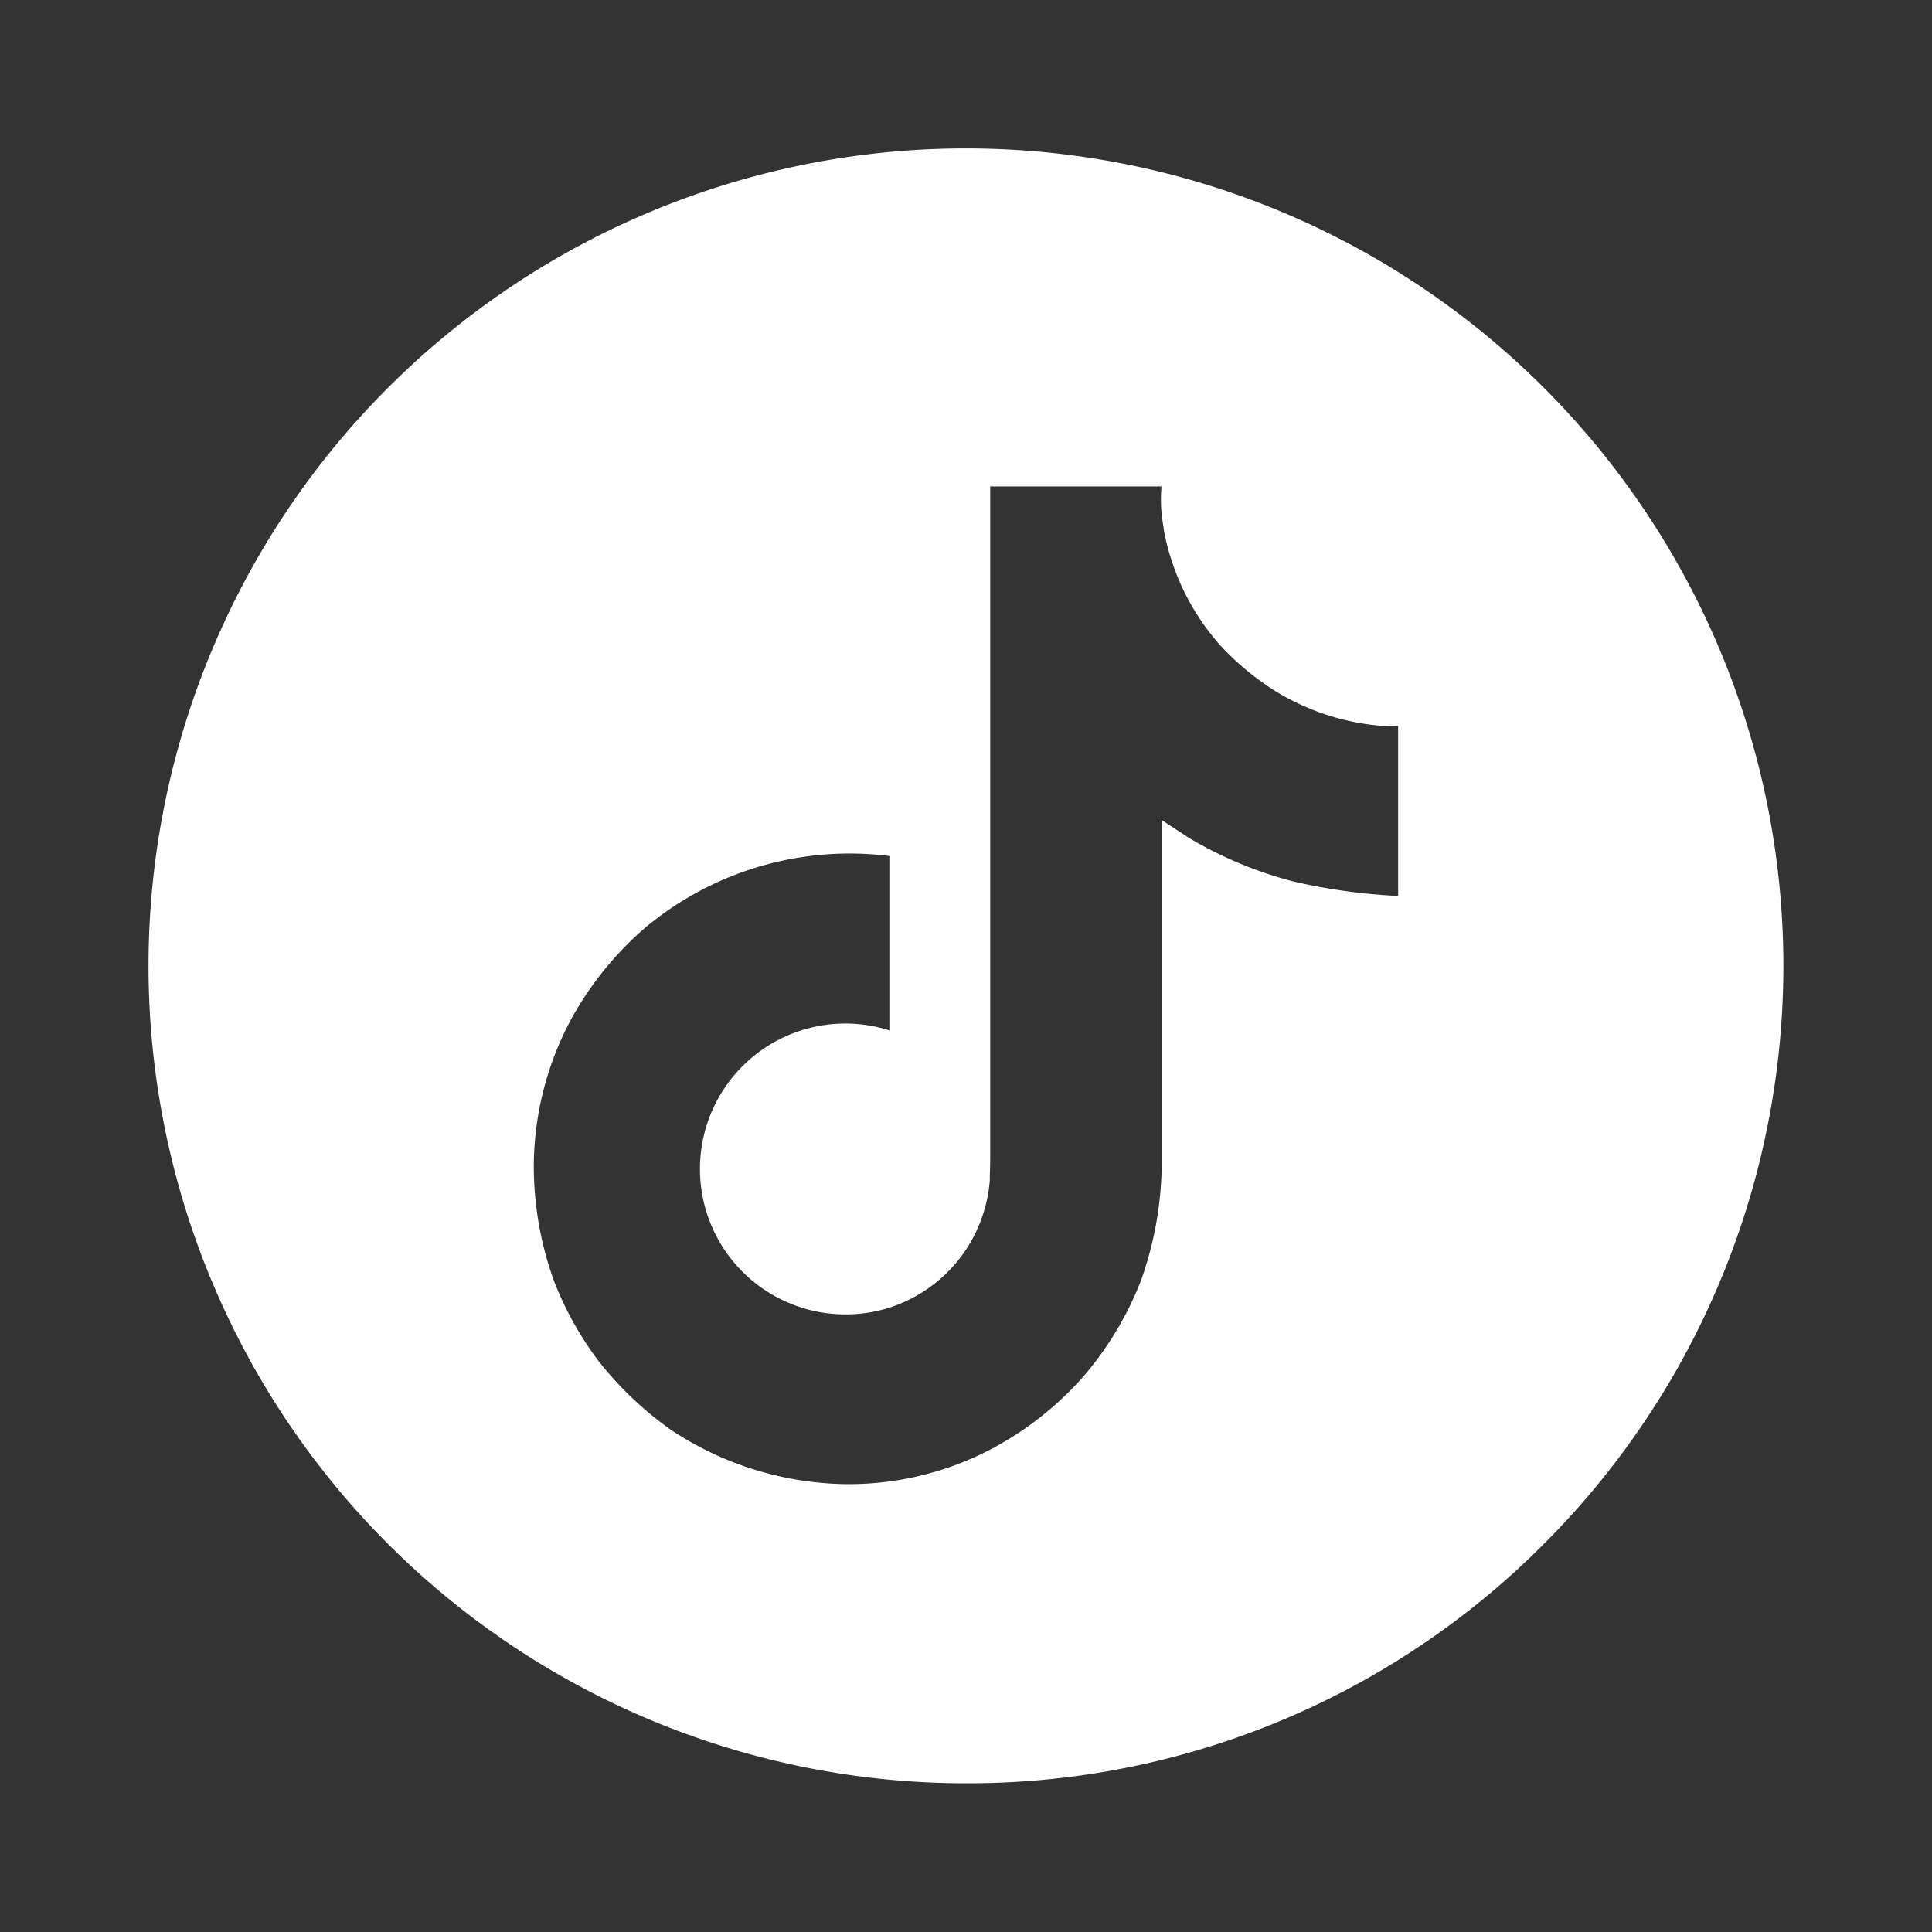 <svg xmlns="http://www.w3.org/2000/svg" xmlns:xlink="http://www.w3.org/1999/xlink" width="40" height="40" viewBox="0 0 40 40"><rect x="0" y="0" width="40" height="40" fill="#333333" stroke="none"/><defs><clipPath id="a"><rect width="40" height="40" transform="translate(680 5262)" fill="#fff"/></clipPath></defs><g transform="translate(-680 -5262)" clip-path="url(#a)"><path d="M10388.922,8029.844a16.924,16.924,0,1,1,11.966-4.957A16.814,16.814,0,0,1,10388.922,8029.844Zm-6.066-7.291h0l.008.007a6.7,6.7,0,0,0,3.543,1.09h.077l.087,0a6.36,6.36,0,0,0,2.6-.59,6.725,6.725,0,0,0,2.183-1.64,6.879,6.879,0,0,0,1.188-1.977,7.361,7.361,0,0,0,.429-2.259V8009.9c.041.025.609.4.616.4a8.3,8.3,0,0,0,2.112.873,12.225,12.225,0,0,0,2.17.3v-3.521a1.617,1.617,0,0,1-.178.009,4.946,4.946,0,0,1-2.05-.552,4.64,4.64,0,0,1-.407-.237,5.636,5.636,0,0,1-1.045-.885,4.95,4.95,0,0,1-1.178-2.429h.006a3.047,3.047,0,0,1-.047-.864h-3.547v13.713c0,.181,0,.368-.008.546,0,.011,0,.021,0,.032v.016l0,.02v.039a3.041,3.041,0,0,1-.46,1.384,3.007,3.007,0,0,1-1.058,1.006,2.945,2.945,0,0,1-1.448.386h-.017a3.011,3.011,0,1,1,.919-5.876l0-3.612a6.6,6.6,0,0,0-5.076,1.486,6.885,6.885,0,0,0-1.518,1.872,6.489,6.489,0,0,0-.783,2.978,6.99,6.99,0,0,0,.381,2.355v.008a6.883,6.883,0,0,0,.961,1.757,7.212,7.212,0,0,0,1.536,1.45v-.006Z" transform="translate(-9688.922 -2730.923)" fill="#FFFFFF"/></g></svg>